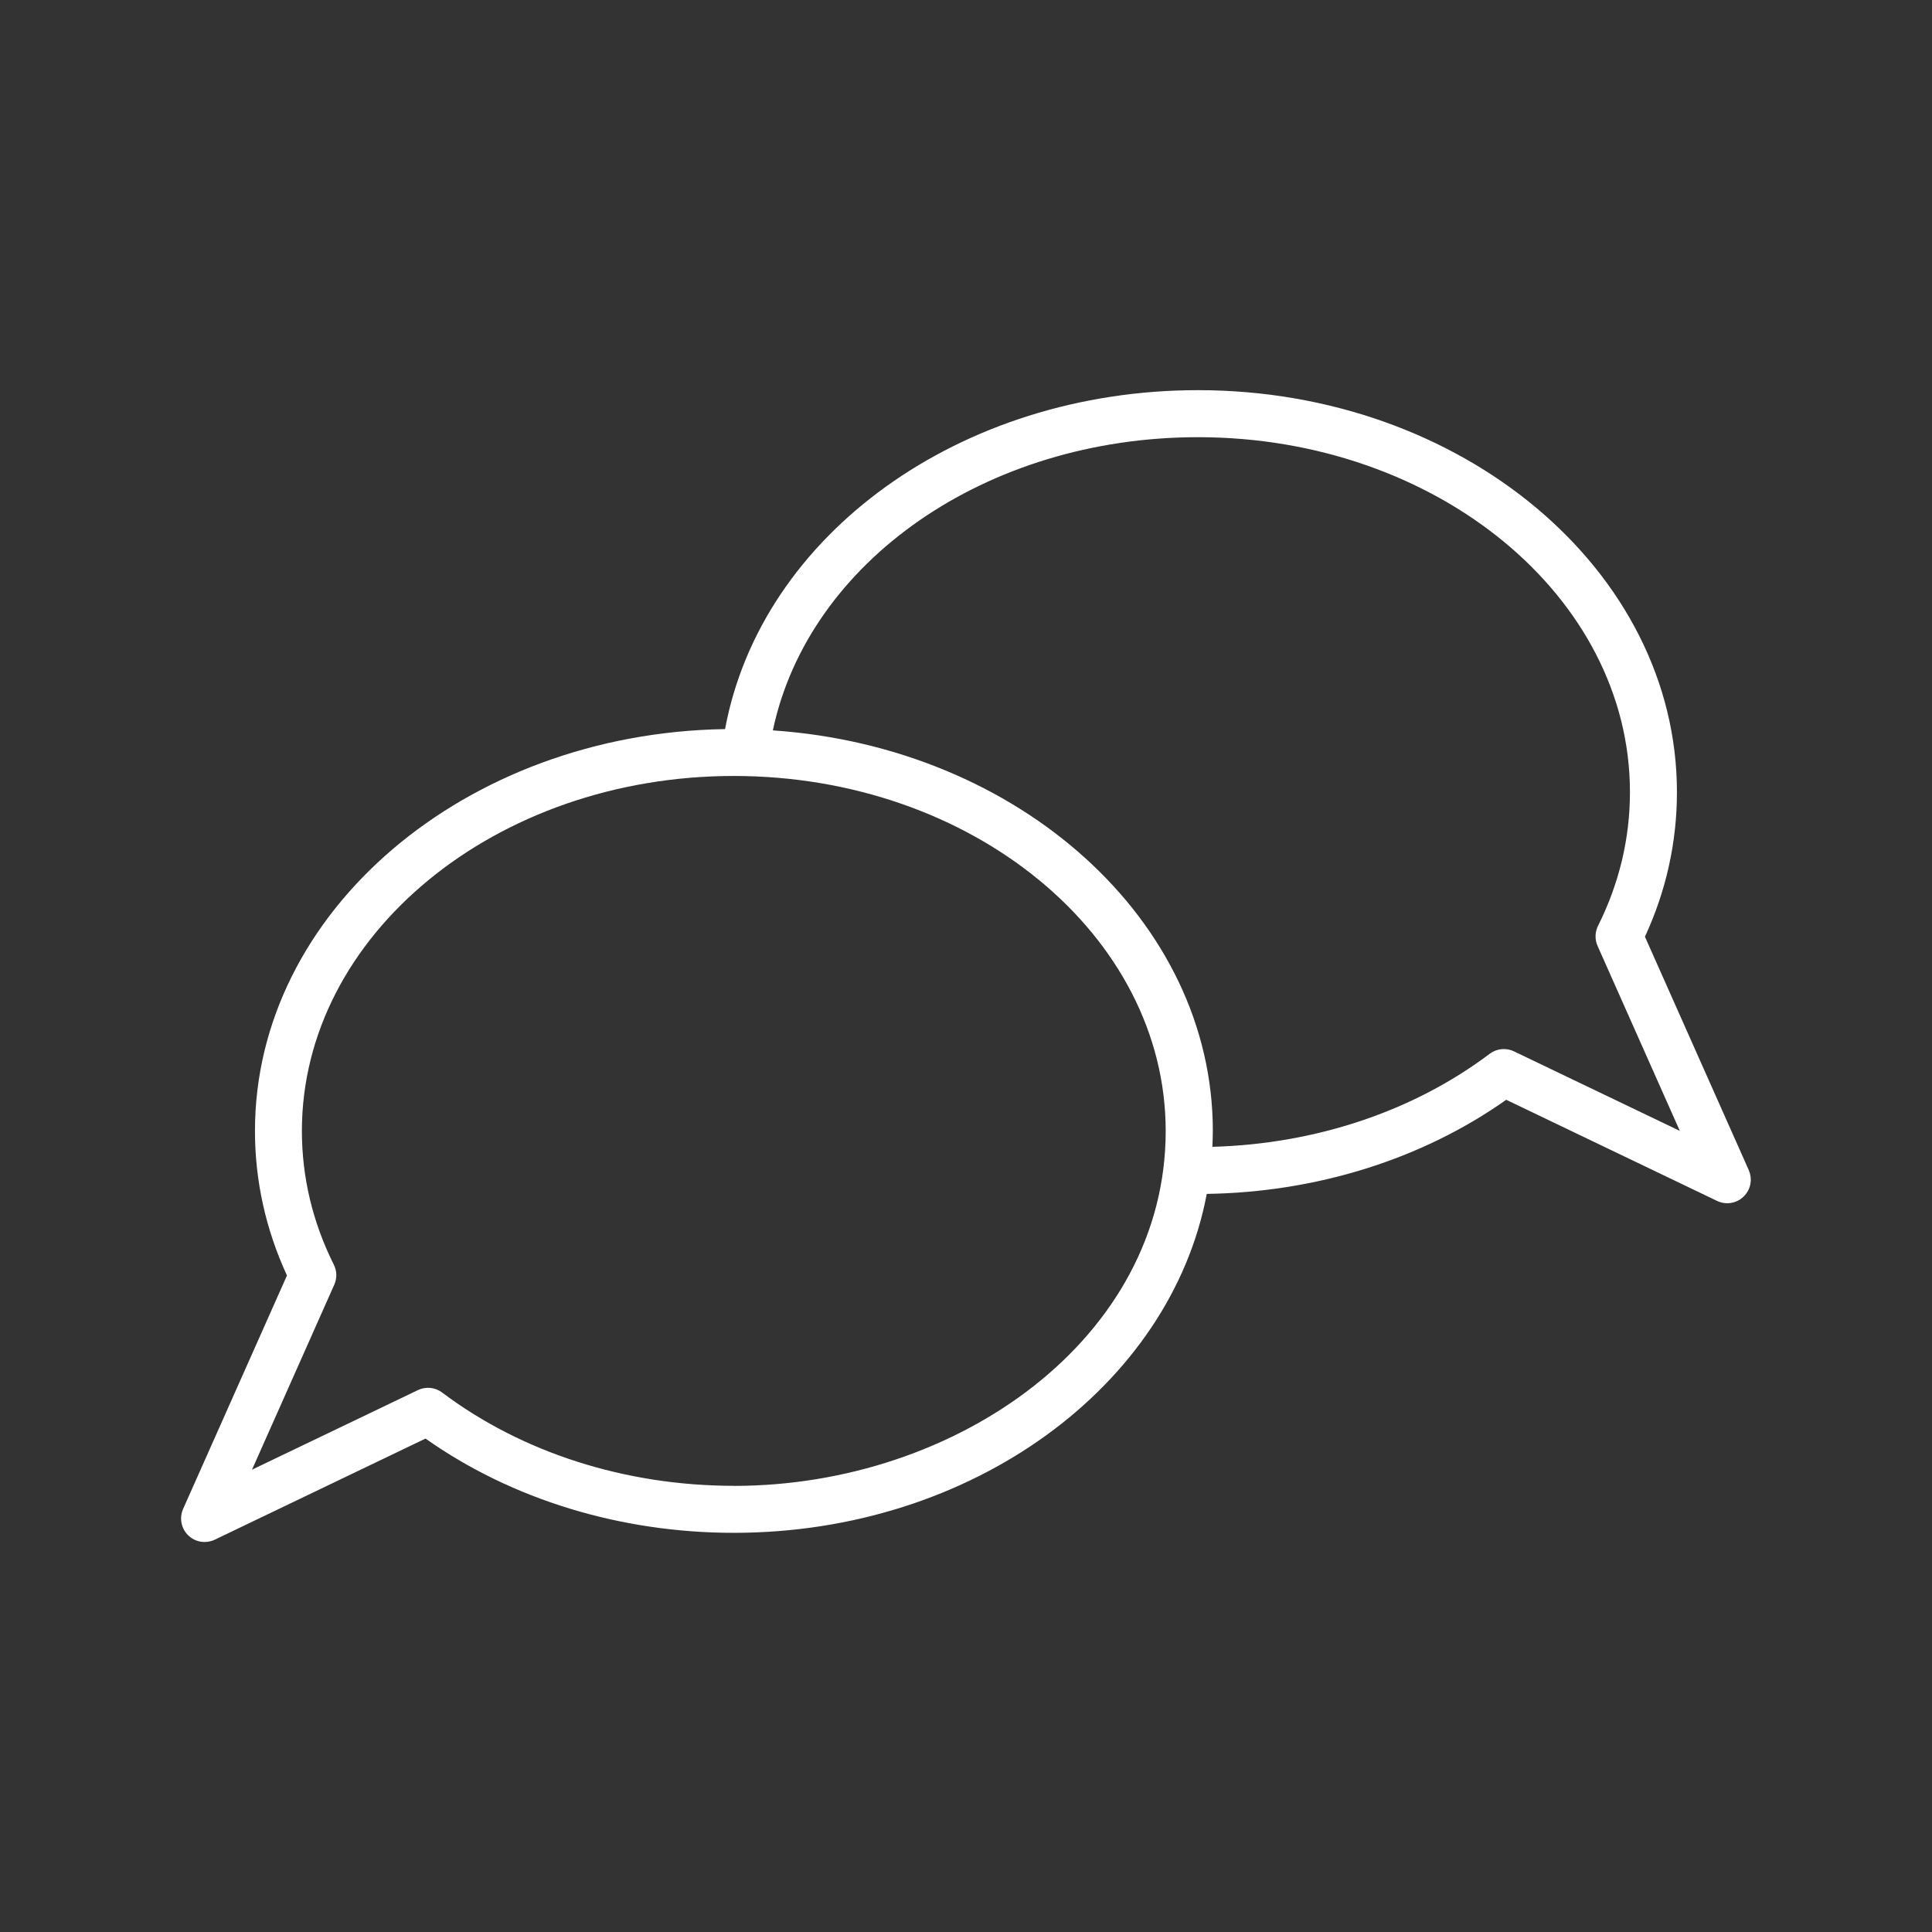 <?xml version="1.0" encoding="UTF-8"?>
<svg width="1200pt" height="1200pt" version="1.1" viewBox="0 0 1200 1200" xmlns="http://www.w3.org/2000/svg">
 <rect x="0" y="0" width="1200" height="1200" fill="#333333" stroke="none"/>
 <path d="m1086.2 726.79-64.5-144.98c13.219-28.594 19.875-58.781 19.875-89.812 0-137.68-133.45-249.66-297.47-249.66-147.66 0-271.31 89.625-293.76 210.52-161.48 2.484-291.98 113.44-291.98 249.56 0 31.031 6.703 61.219 19.875 89.812l-64.5 144.98c-2.484 5.578-1.219 12.141 3.141 16.406 4.359 4.266 10.922 5.344 16.5 2.719l130.92-62.812c53.531 37.828 121.13 58.547 191.48 58.547 148.18 0 271.31-91.359 293.76-210.52 68.391-1.031 133.87-21.609 186-58.453l130.97 62.812c5.578 2.672 12.141 1.547 16.5-2.719 4.406-4.266 5.672-10.828 3.141-16.406zm-630.37 196.08c-67.266 0-131.63-20.578-181.18-57.938-4.406-3.328-10.266-3.844-15.094-1.5l-103.03 49.406 51.094-114.89c1.781-3.984 1.688-8.531-0.281-12.422-13.172-26.391-19.828-54.375-19.828-83.062 0-121.6 120.32-220.5 268.26-220.5s268.26 98.906 268.26 220.5c0 128.86-129.47 220.45-268.26 220.45zm484.55-269.86c-4.922-2.344-10.734-1.781-15.094 1.5-47.344 35.719-108.23 56.062-172.26 57.797 0.141-3.281 0.281-6.562 0.281-9.891 0-130.82-120.56-238.4-273.28-248.76 22.172-104.86 132.47-182.11 264.1-182.11 147.94 0 268.26 98.906 268.26 220.45 0 28.734-6.656 56.719-19.828 83.062-1.922 3.891-2.062 8.484-0.281 12.469l51.094 114.89-103.03-49.406z" fill="#fff"/>
</svg>
